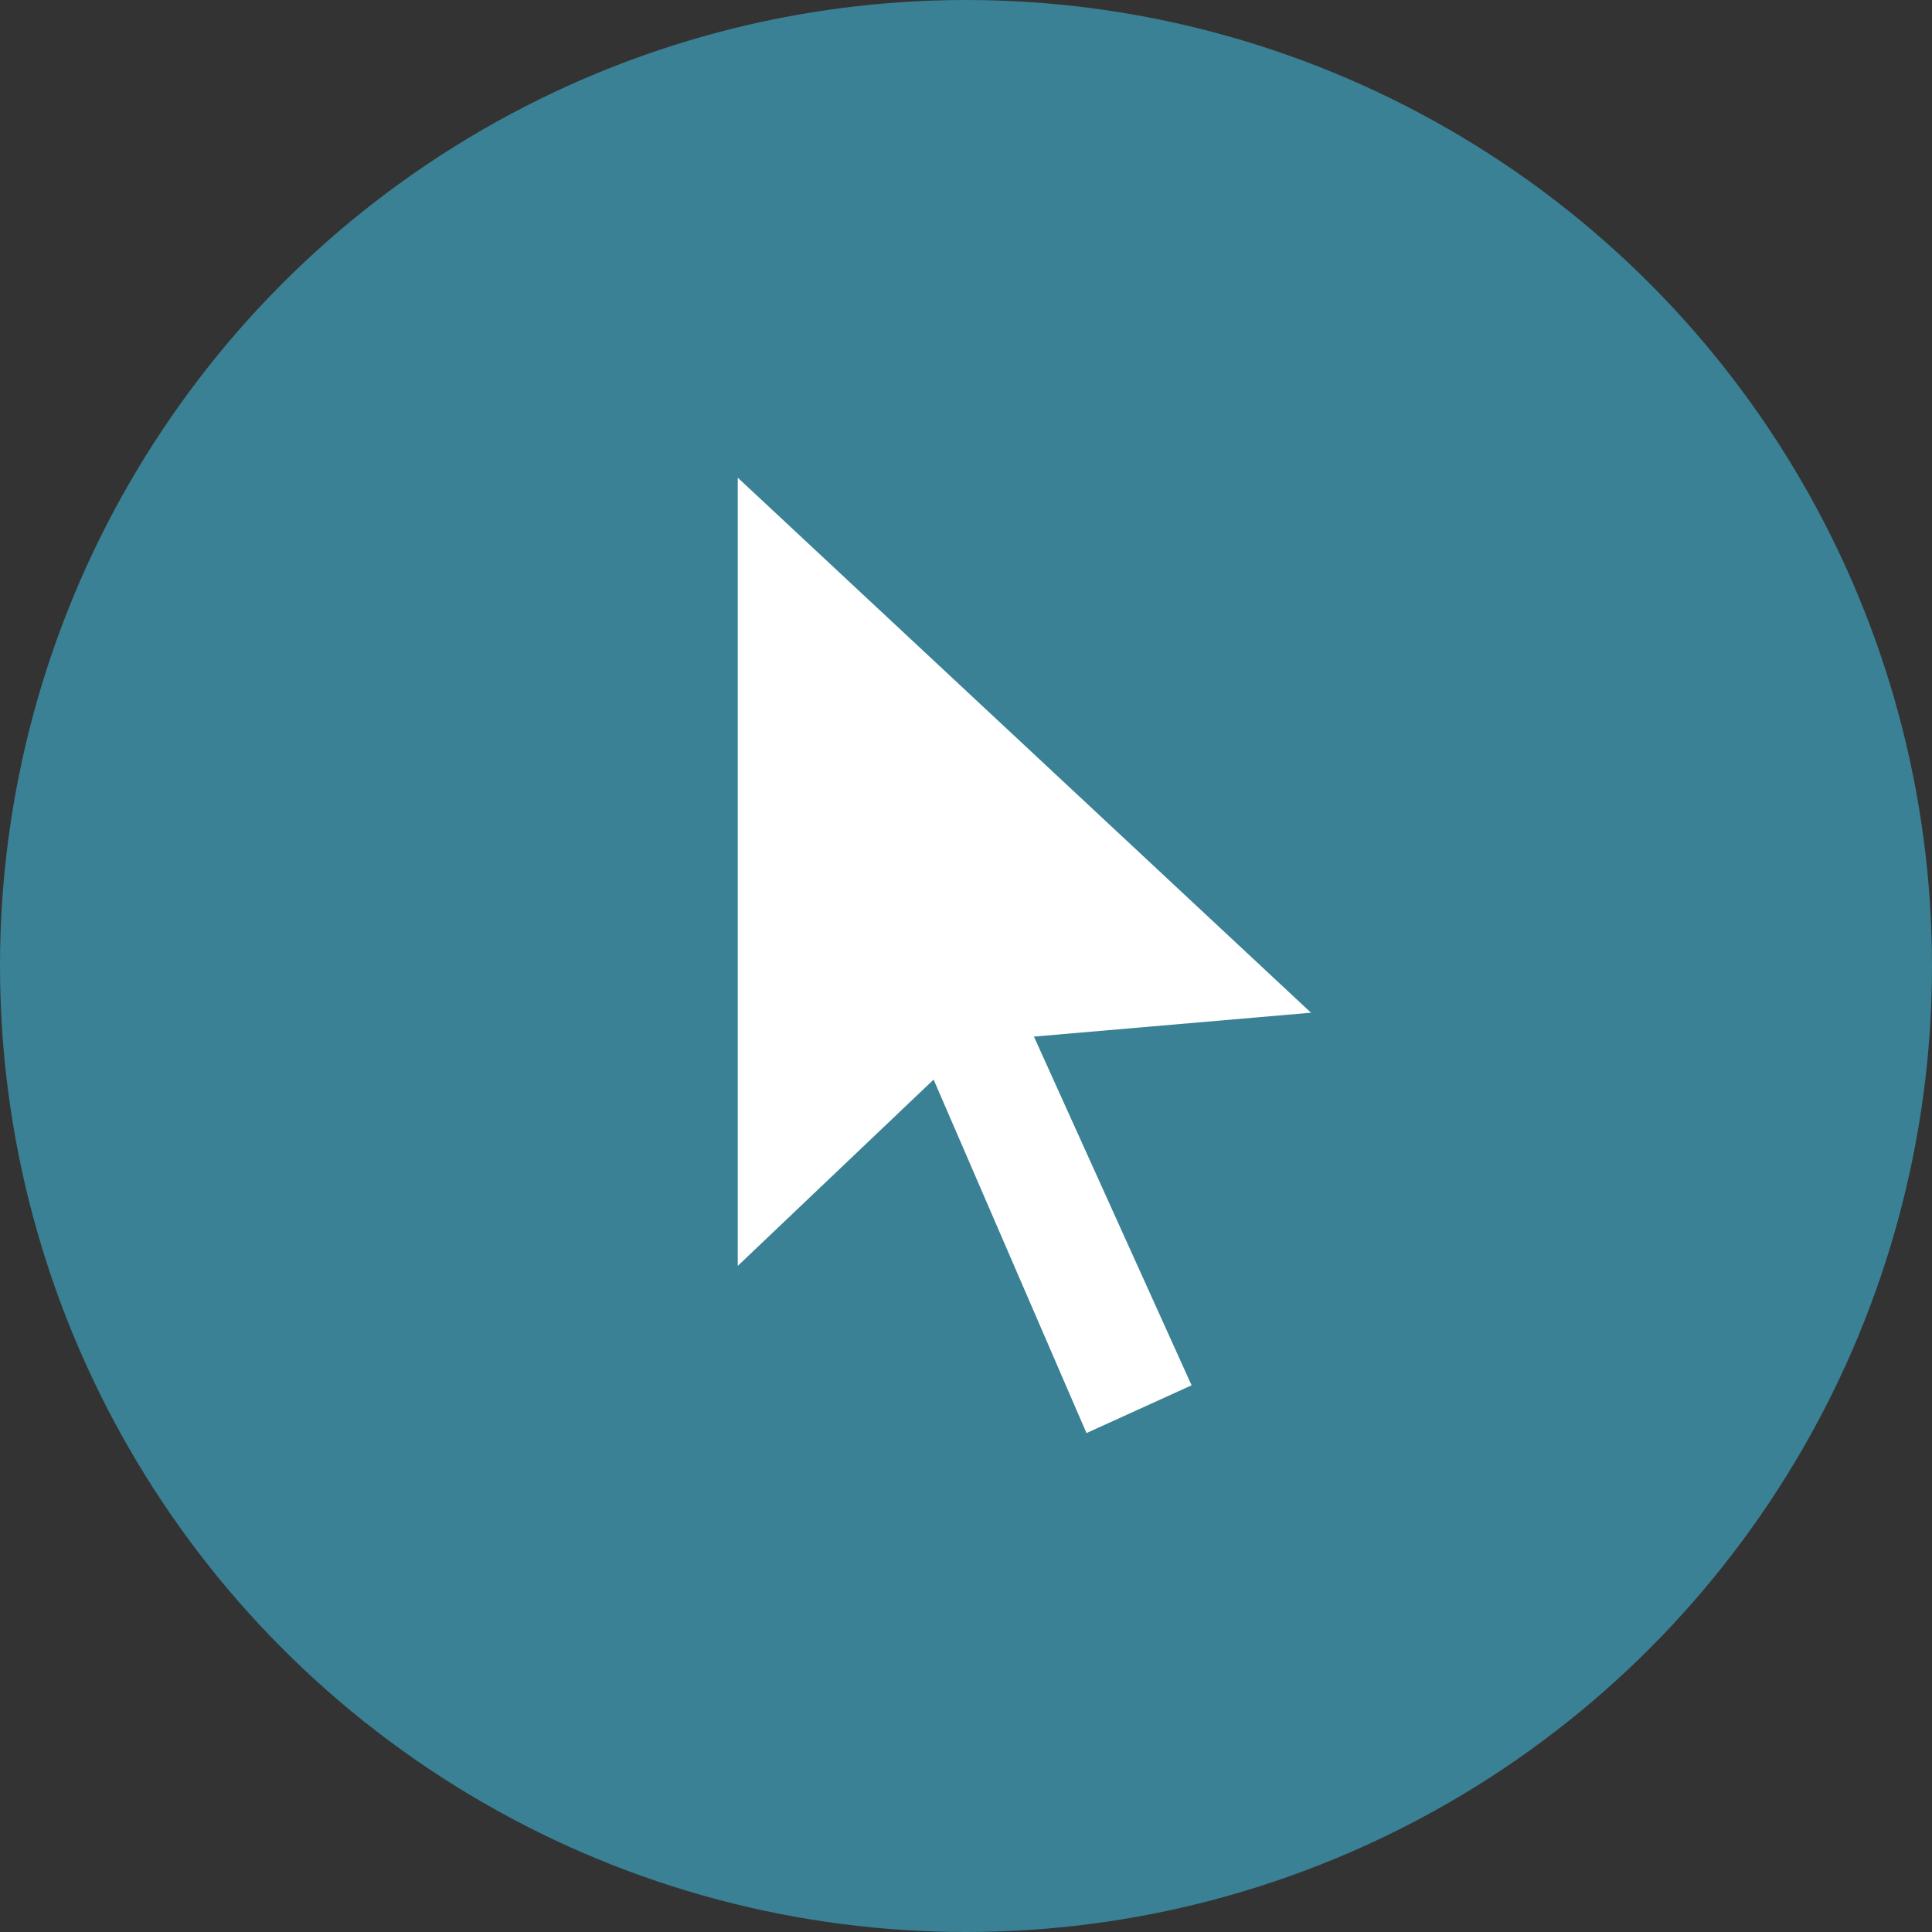 <svg width="91" height="91" viewBox="0 0 91 91" fill="none" xmlns="http://www.w3.org/2000/svg">
<rect x="0" y="0" width="91" height="91" fill="#333333" stroke="none"/>
<circle cx="45.5" cy="45.5" r="45.5" fill="#3A8195"/>
<path d="M34.75 22.5L61.75 47.7L48.7 48.825L56.125 65.25L51.175 67.5L43.975 50.85L34.75 59.625V22.5Z" fill="white"/>
</svg>
